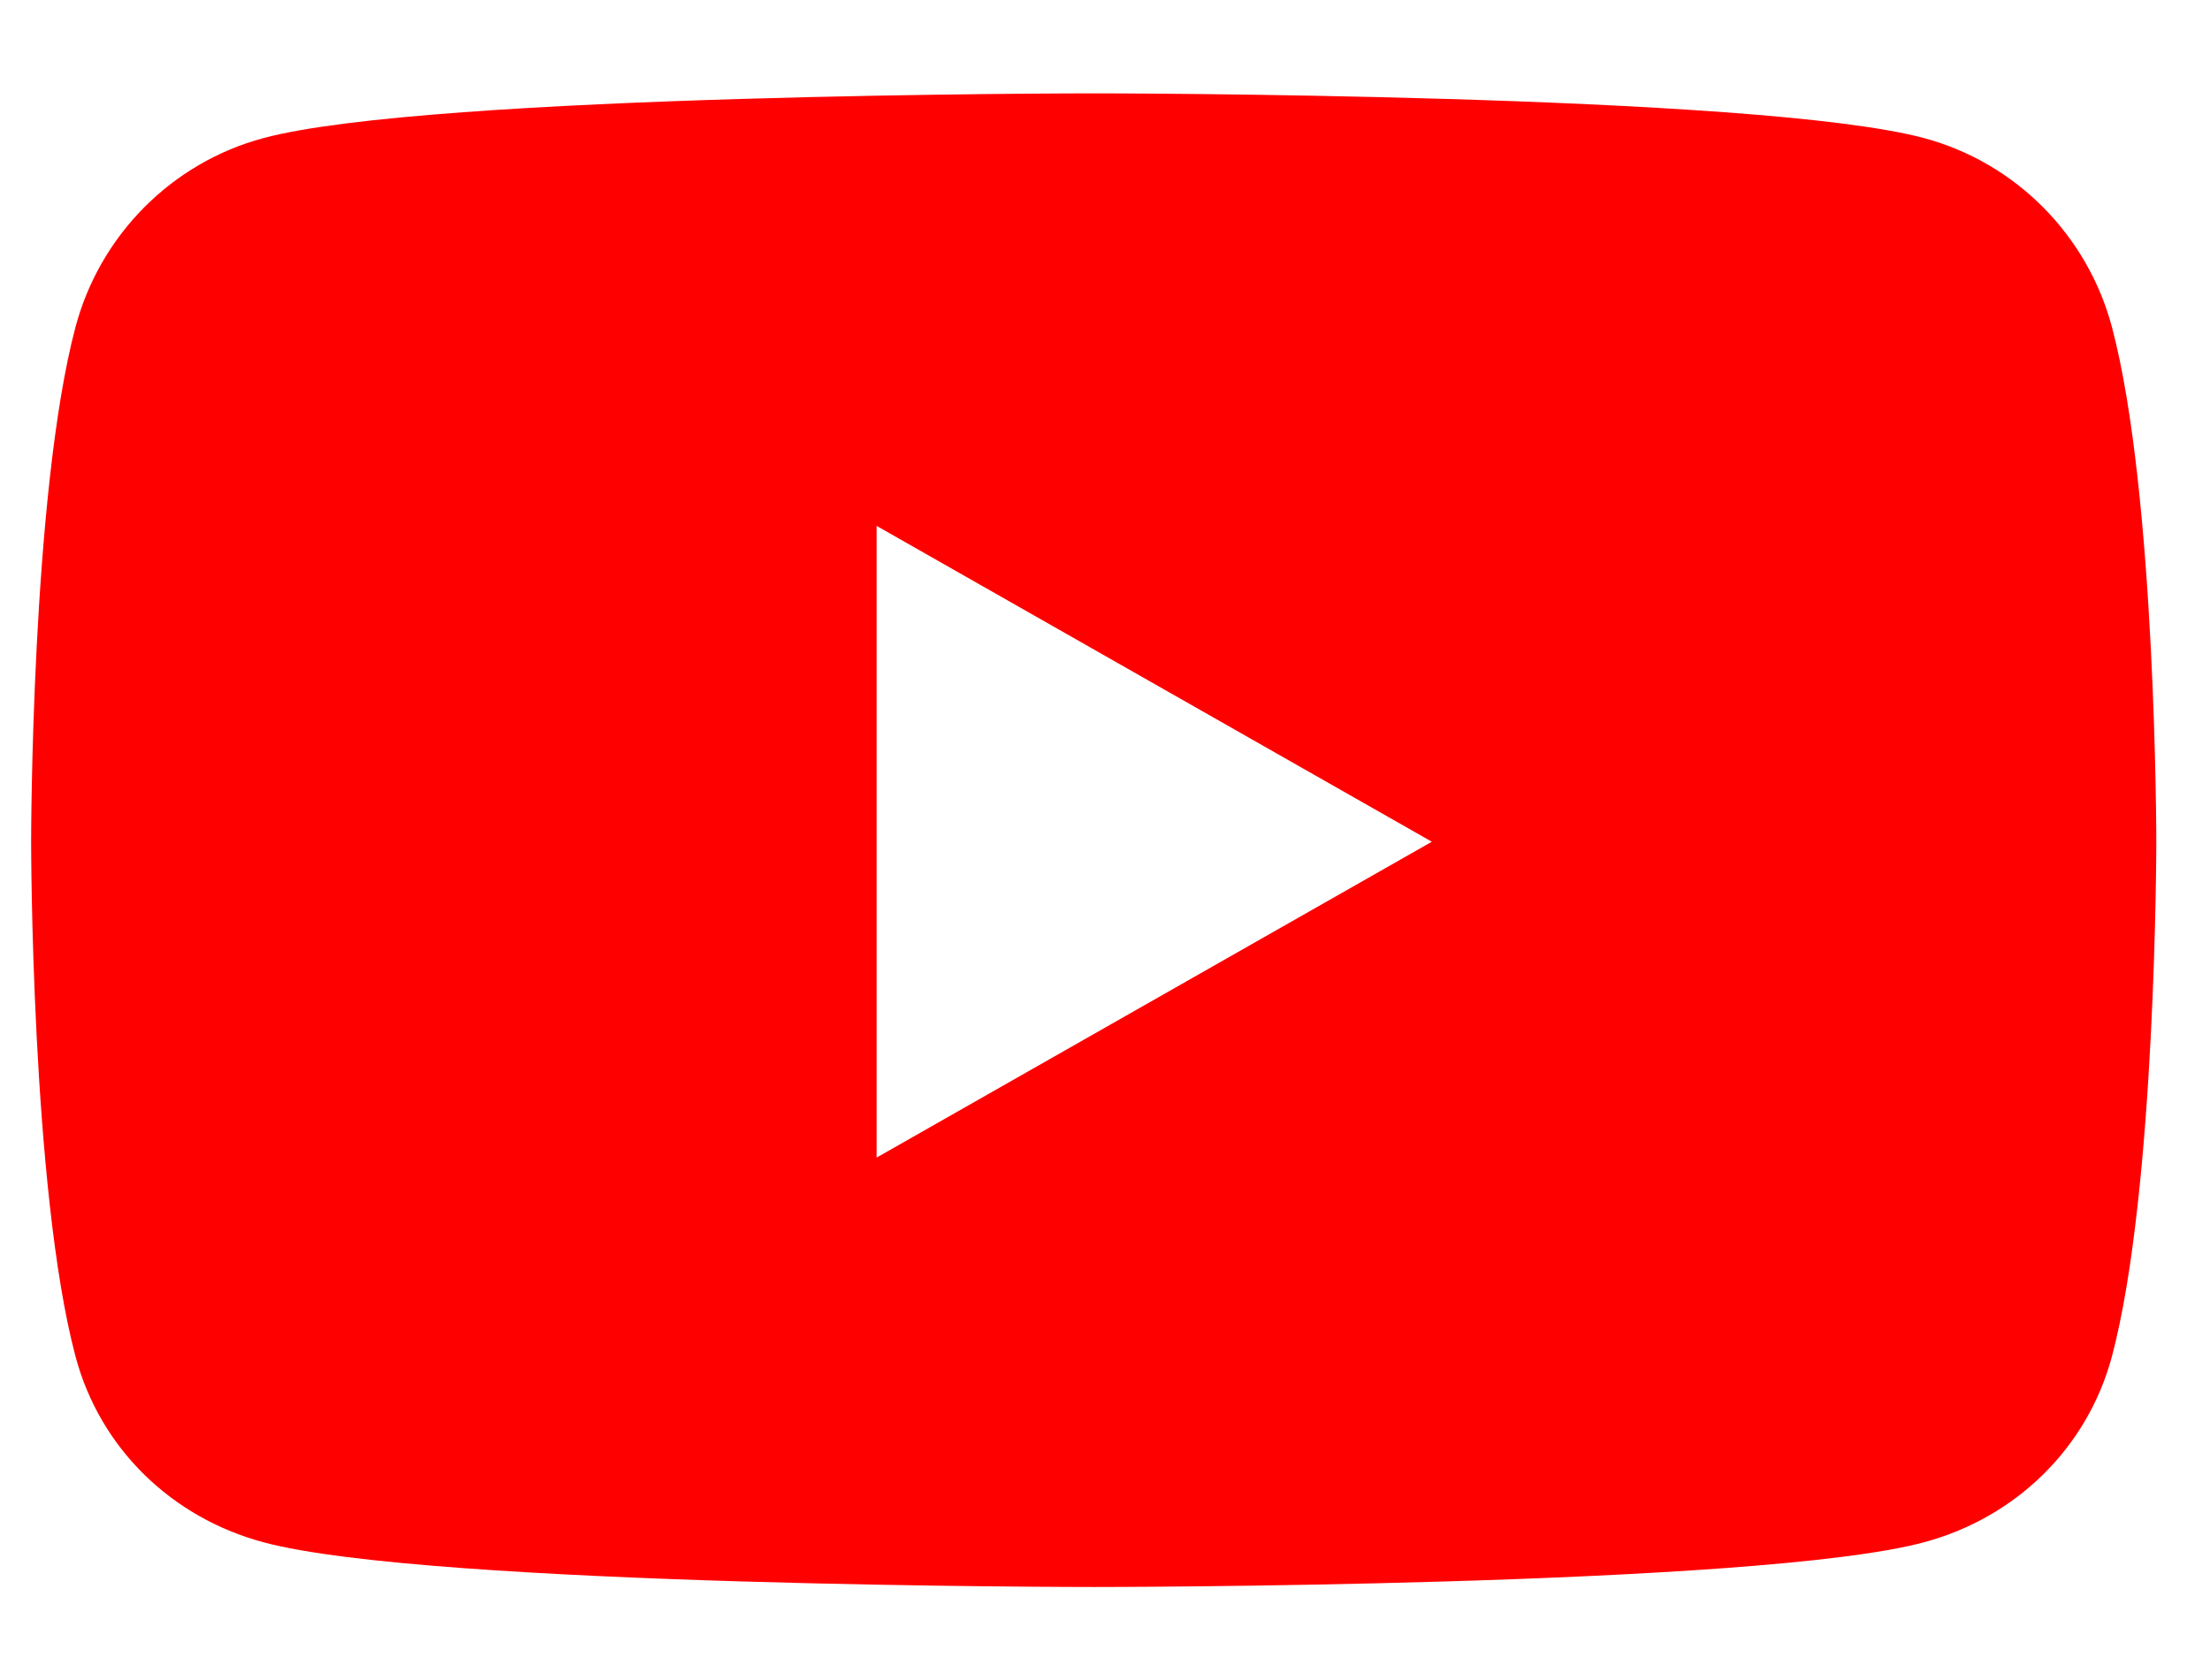 <svg width="71" height="54" viewBox="0 0 71 54" fill="none" xmlns="http://www.w3.org/2000/svg">
<path d="M67.85 10.512C67.062 7.55 64.75 5.225 61.812 4.438C56.487 3 35.138 3 35.138 3C35.138 3 13.787 3 8.463 4.438C5.525 5.225 3.212 7.55 2.425 10.512C1 15.875 1 27.05 1 27.05C1 27.05 1 38.225 2.425 43.587C3.212 46.55 5.525 48.775 8.463 49.562C13.787 51 35.138 51 35.138 51C35.138 51 56.487 51 61.812 49.562C64.75 48.775 67.062 46.538 67.85 43.587C69.275 38.225 69.275 27.05 69.275 27.05C69.275 27.05 69.275 15.875 67.85 10.512ZM28.163 37.2V16.9L46 27.05L28.163 37.2Z" fill="#FF0000"/>
</svg>
